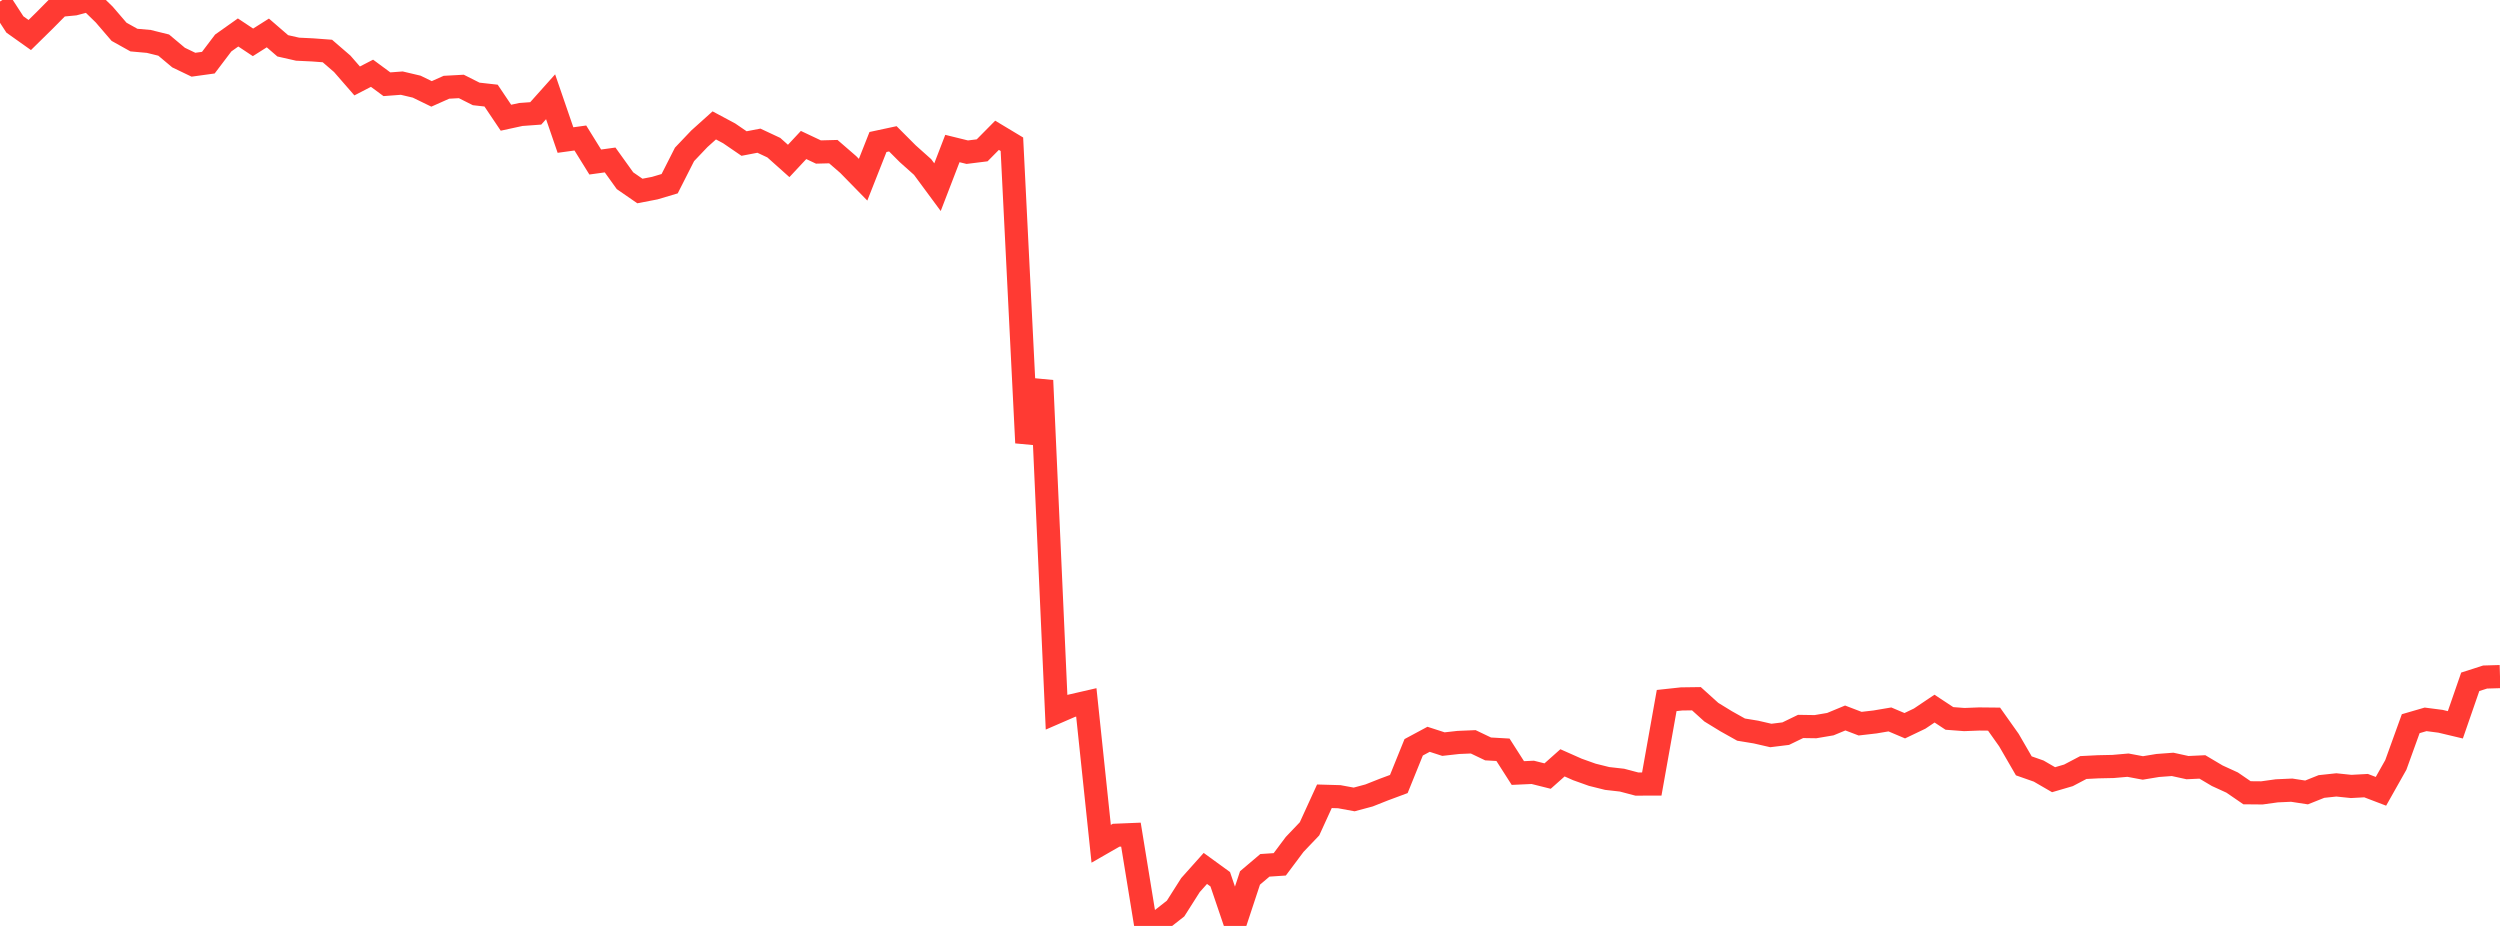 <?xml version="1.0" standalone="no"?>
<!DOCTYPE svg PUBLIC "-//W3C//DTD SVG 1.1//EN" "http://www.w3.org/Graphics/SVG/1.1/DTD/svg11.dtd">

<svg width="135" height="50" viewBox="0 0 135 50" preserveAspectRatio="none" 
  xmlns="http://www.w3.org/2000/svg"
  xmlns:xlink="http://www.w3.org/1999/xlink">


<polyline points="0.0, 0.083 0.804, 1.321 1.607, 1.891 2.411, 1.101 3.214, 0.289 4.018, 0.212 4.821, 0.0 5.625, 0.782 6.429, 1.717 7.232, 2.165 8.036, 2.237 8.839, 2.435 9.643, 3.109 10.446, 3.495 11.25, 3.384 12.054, 2.322 12.857, 1.753 13.661, 2.287 14.464, 1.779 15.268, 2.474 16.071, 2.656 16.875, 2.694 17.679, 2.754 18.482, 3.447 19.286, 4.371 20.089, 3.956 20.893, 4.549 21.696, 4.489 22.5, 4.679 23.304, 5.07 24.107, 4.712 24.911, 4.668 25.714, 5.072 26.518, 5.162 27.321, 6.357 28.125, 6.182 28.929, 6.123 29.732, 5.225 30.536, 7.563 31.339, 7.452 32.143, 8.749 32.946, 8.638 33.75, 9.759 34.554, 10.314 35.357, 10.159 36.161, 9.92 36.964, 8.337 37.768, 7.492 38.571, 6.771 39.375, 7.201 40.179, 7.751 40.982, 7.597 41.786, 7.974 42.589, 8.691 43.393, 7.83 44.196, 8.209 45.0, 8.188 45.804, 8.884 46.607, 9.705 47.411, 7.668 48.214, 7.496 49.018, 8.302 49.821, 9.019 50.625, 10.108 51.429, 8.02 52.232, 8.218 53.036, 8.118 53.839, 7.306 54.643, 7.789 55.446, 23.913 56.25, 20.547 57.054, 38.463 57.857, 38.114 58.661, 37.929 59.464, 45.565 60.268, 45.103 61.071, 45.07 61.875, 50.0 62.679, 49.691 63.482, 49.06 64.286, 47.794 65.089, 46.895 65.893, 47.479 66.696, 49.844 67.5, 47.409 68.304, 46.728 69.107, 46.674 69.911, 45.599 70.714, 44.757 71.518, 42.999 72.321, 43.022 73.125, 43.17 73.929, 42.954 74.732, 42.636 75.536, 42.337 76.339, 40.354 77.143, 39.922 77.946, 40.182 78.75, 40.092 79.554, 40.058 80.357, 40.442 81.161, 40.488 81.964, 41.744 82.768, 41.707 83.571, 41.908 84.375, 41.193 85.179, 41.55 85.982, 41.837 86.786, 42.037 87.589, 42.128 88.393, 42.34 89.196, 42.338 90.0, 37.829 90.804, 37.742 91.607, 37.731 92.411, 38.457 93.214, 38.949 94.018, 39.399 94.821, 39.531 95.625, 39.716 96.429, 39.617 97.232, 39.228 98.036, 39.24 98.839, 39.104 99.643, 38.771 100.446, 39.078 101.25, 38.985 102.054, 38.849 102.857, 39.189 103.661, 38.805 104.464, 38.265 105.268, 38.795 106.071, 38.856 106.875, 38.825 107.679, 38.833 108.482, 39.966 109.286, 41.356 110.089, 41.638 110.893, 42.104 111.696, 41.869 112.5, 41.447 113.304, 41.406 114.107, 41.389 114.911, 41.319 115.714, 41.469 116.518, 41.336 117.321, 41.276 118.125, 41.452 118.929, 41.414 119.732, 41.89 120.536, 42.258 121.339, 42.809 122.143, 42.816 122.946, 42.705 123.75, 42.669 124.554, 42.792 125.357, 42.471 126.161, 42.385 126.964, 42.468 127.768, 42.424 128.571, 42.731 129.375, 41.305 130.179, 39.079 130.982, 38.845 131.786, 38.949 132.589, 39.14 133.393, 36.818 134.196, 36.56 135.0, 36.536" fill="none" stroke="#ff3a33" stroke-width="1.25"/>

</svg>
